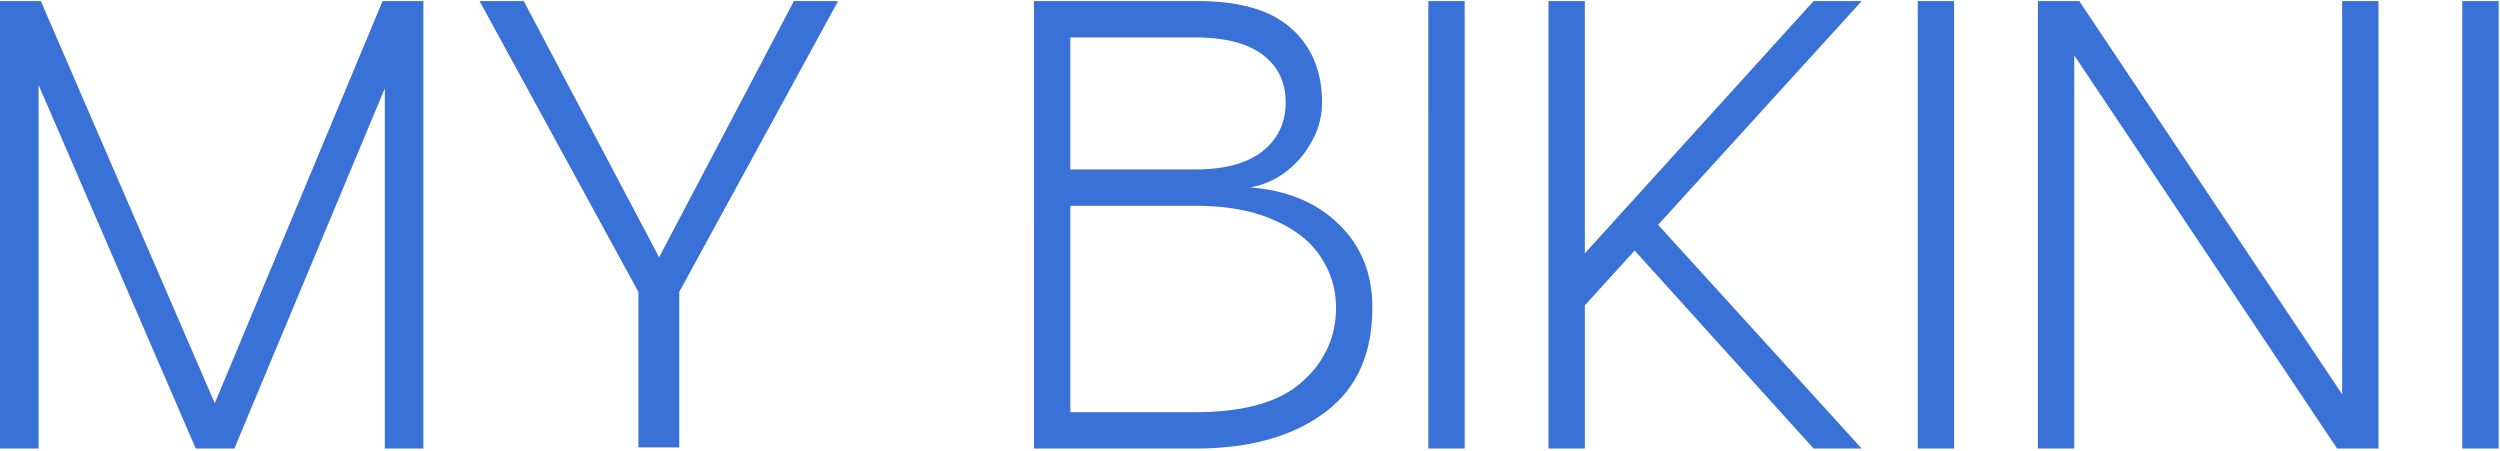 <svg xmlns="http://www.w3.org/2000/svg" width="803" height="145" fill="#3a71d7" xmlns:v="https://vecta.io/nano"><path d="M802.564.349v143.722h-11.677V.349h11.677zm-50.263 0h11.677v143.722h-13.294L666.248 17.776v126.295H654.57V.349h13.295l84.436 126.295V.349zm-124.65 0v143.722h-11.677V.349h11.677zm-29.67 0L532.588 72.21l65.393 71.861h-15.45l-57.489-63.597-15.989 17.606v45.991h-11.677V.349h11.677v81.023L582.531.349h15.45zm-127.525 0v143.722h-11.678V.349h11.678zm-86.606 0c13.893-.12 24.133 2.755 30.72 8.623 6.707 5.869 10.061 13.833 10.061 23.894a25.13 25.13 0 0 1-3.414 12.755c-2.155 3.952-5.03 7.246-8.623 9.881-3.473 2.515-7.186 4.072-11.138 4.671 11.977.958 21.498 4.91 28.564 11.857 7.186 6.947 10.779 15.869 10.779 26.768 0 15.091-5.209 26.409-15.629 33.955-10.3 7.545-24.073 11.318-41.32 11.318h-51.74V.349h51.74zm0 54.075c9.462 0 16.648-1.916 21.558-5.749 5.03-3.952 7.546-9.222 7.546-15.809 0-6.467-2.456-11.558-7.366-15.27s-12.157-5.569-21.738-5.569h-40.062v42.398h40.062zm0 77.969c15.69 0 27.127-3.233 34.313-9.701 7.306-6.467 10.959-14.432 10.959-23.894 0-5.869-1.617-11.258-4.85-16.169-3.114-4.91-8.085-8.863-14.912-11.857-6.826-3.114-15.33-4.671-25.51-4.671h-40.062v66.291h40.062zM255.001.349h14.193l-51.021 93.419v49.943h-13.115V93.768L154.037.349h14.193l43.475 82.28L255.001.349zm-119.005 0v143.722H123.6V28.375L75.274 144.071H62.878L12.396 27.297v116.774H0V.349h13.115l55.872 129.17L122.882.349h13.114z"/></svg>